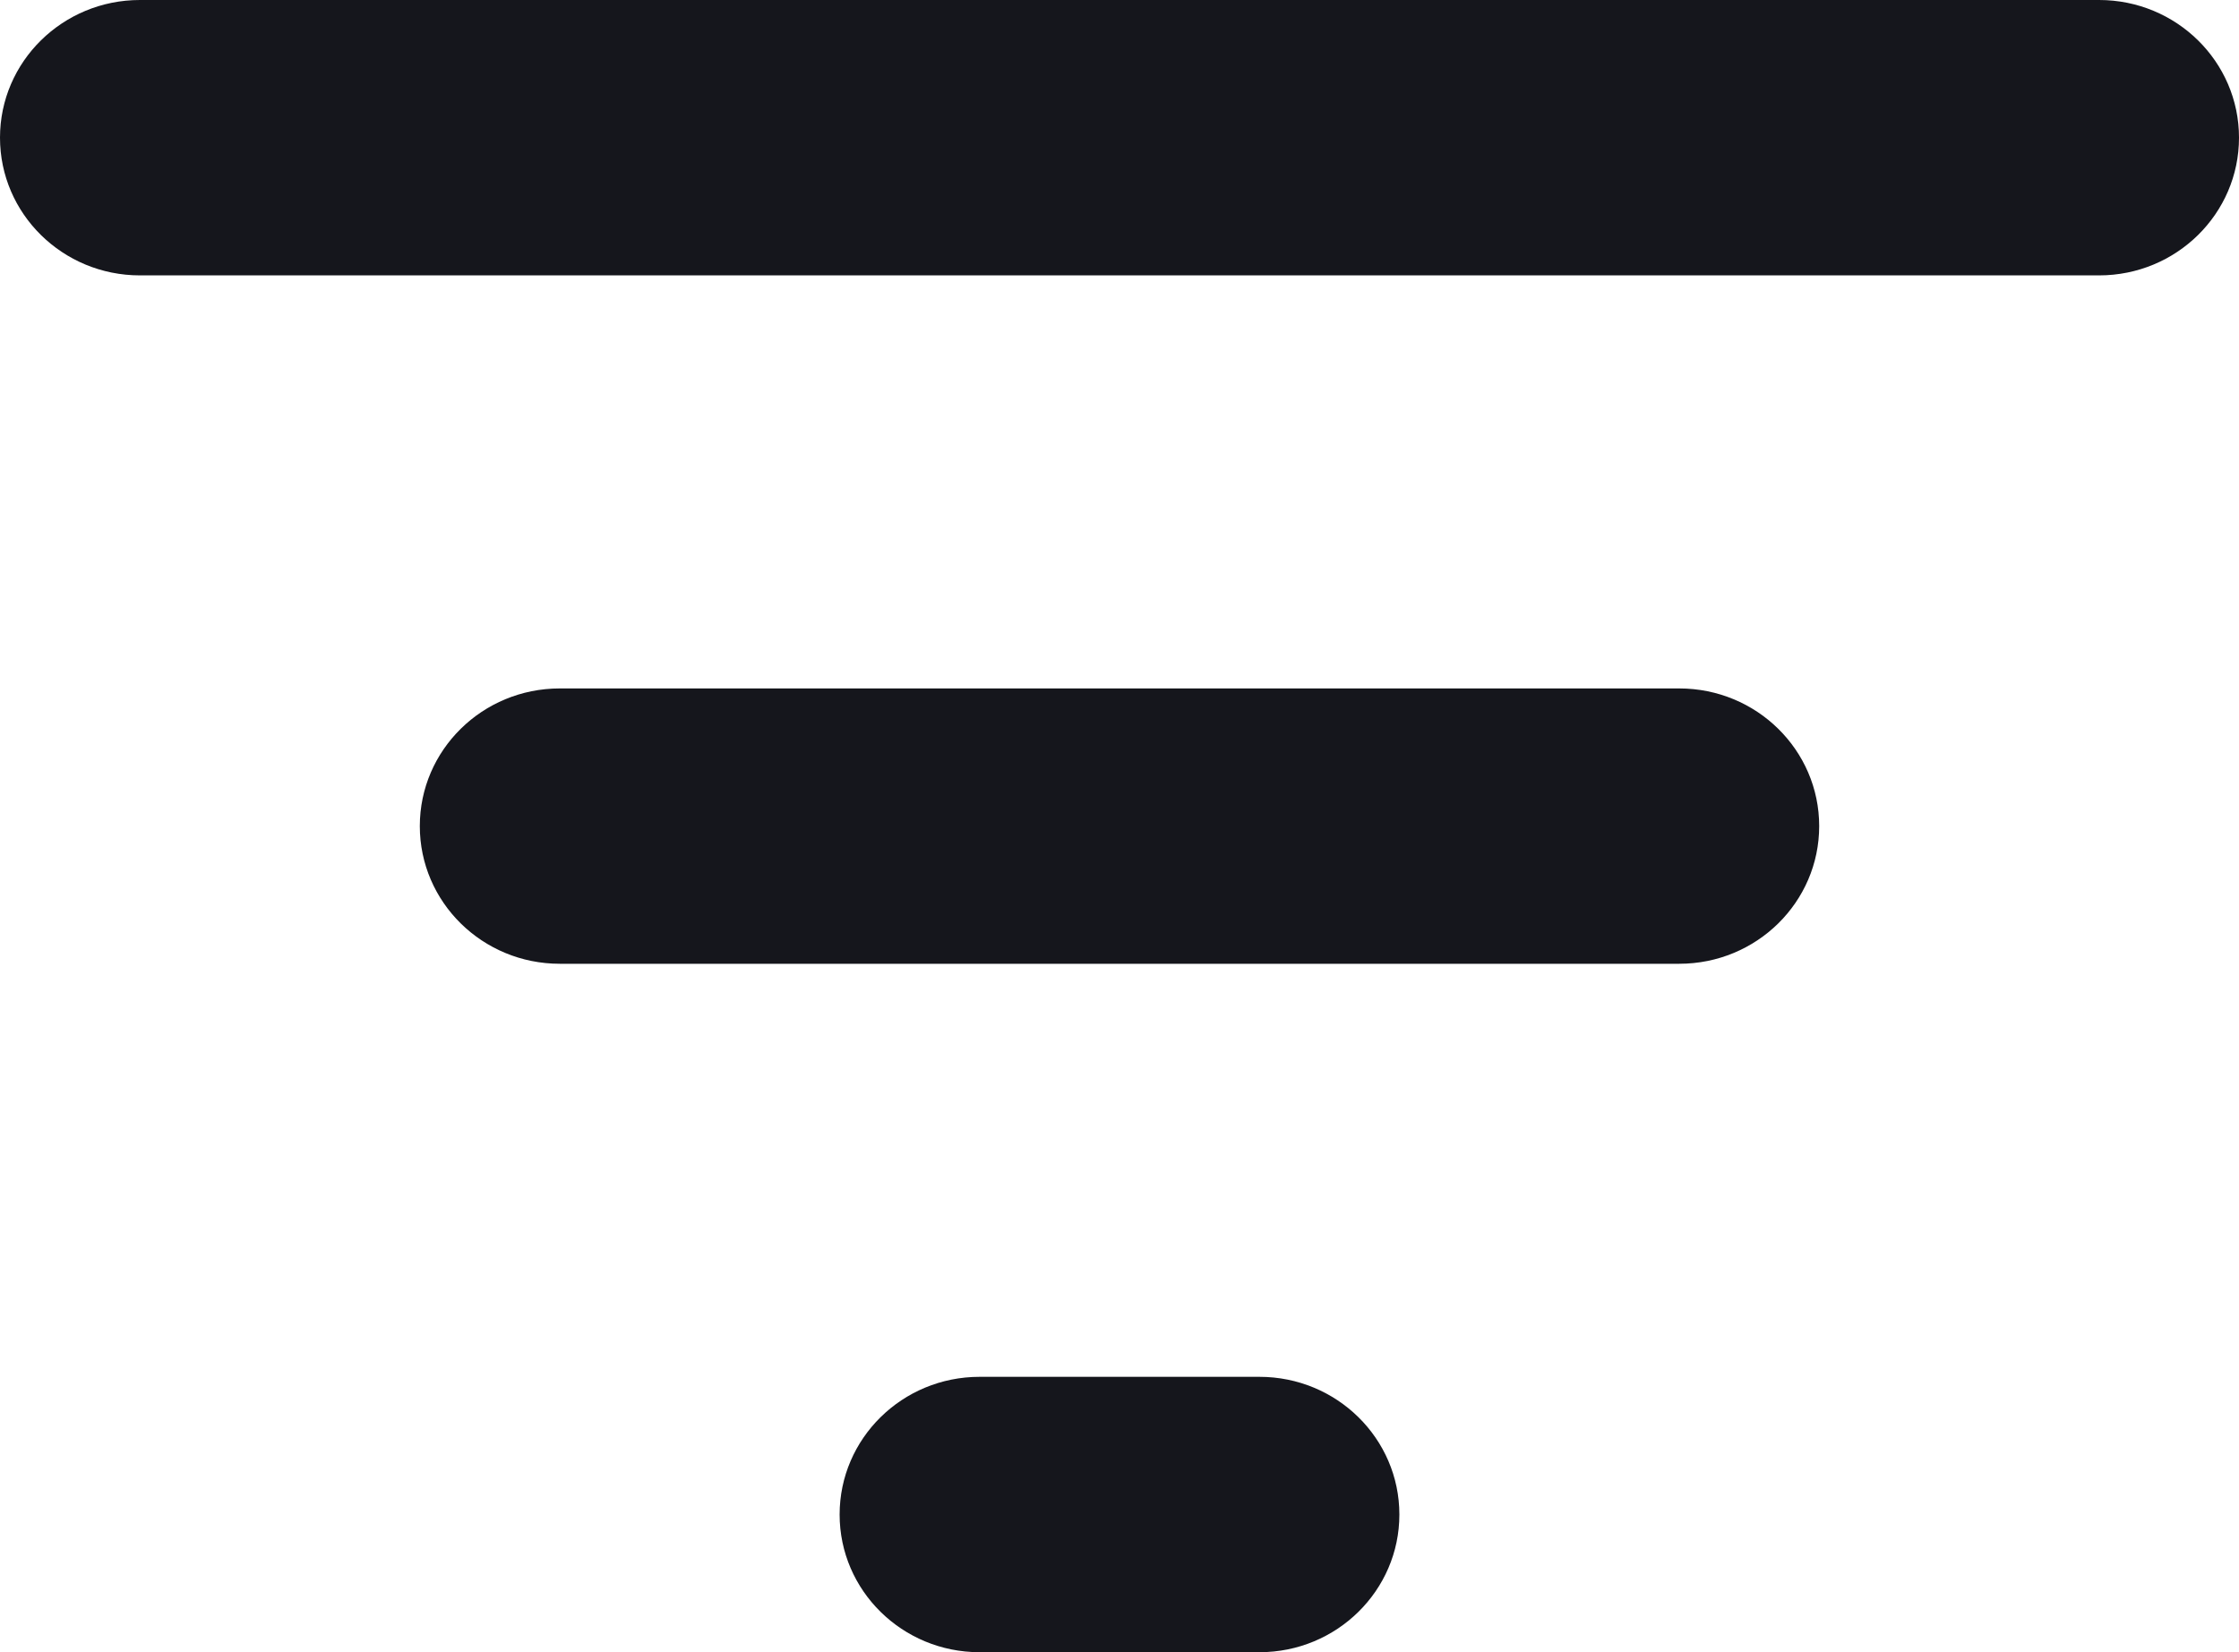 <svg width="42" height="31" viewBox="0 0 42 31" fill="none" xmlns="http://www.w3.org/2000/svg">
<g clip-path="url(#clip0_4598_6291)">
<path d="M23.625 25.833C25.075 25.833 26.25 26.99 26.25 28.417C26.25 29.843 25.075 31 23.625 31H18.375C16.925 31 15.75 29.843 15.75 28.417C15.75 26.99 16.925 25.833 18.375 25.833H23.625ZM31.5 12.917C32.95 12.917 34.125 14.073 34.125 15.5C34.125 16.927 32.95 18.083 31.5 18.083H10.5C9.05 18.083 7.875 16.927 7.875 15.5C7.875 14.073 9.05 12.917 10.5 12.917H31.5ZM39.375 0C40.825 0 42 1.157 42 2.583C42 4.01 40.825 5.167 39.375 5.167H2.625C1.175 5.167 0 4.01 0 2.583C0 1.157 1.175 0 2.625 0H39.375Z" fill="#15161C"/>
</g>
<defs>
<clipPath id="clip0_4598_6291">
<rect width="42" height="31" fill="white"/>
</clipPath>
</defs>
</svg>
